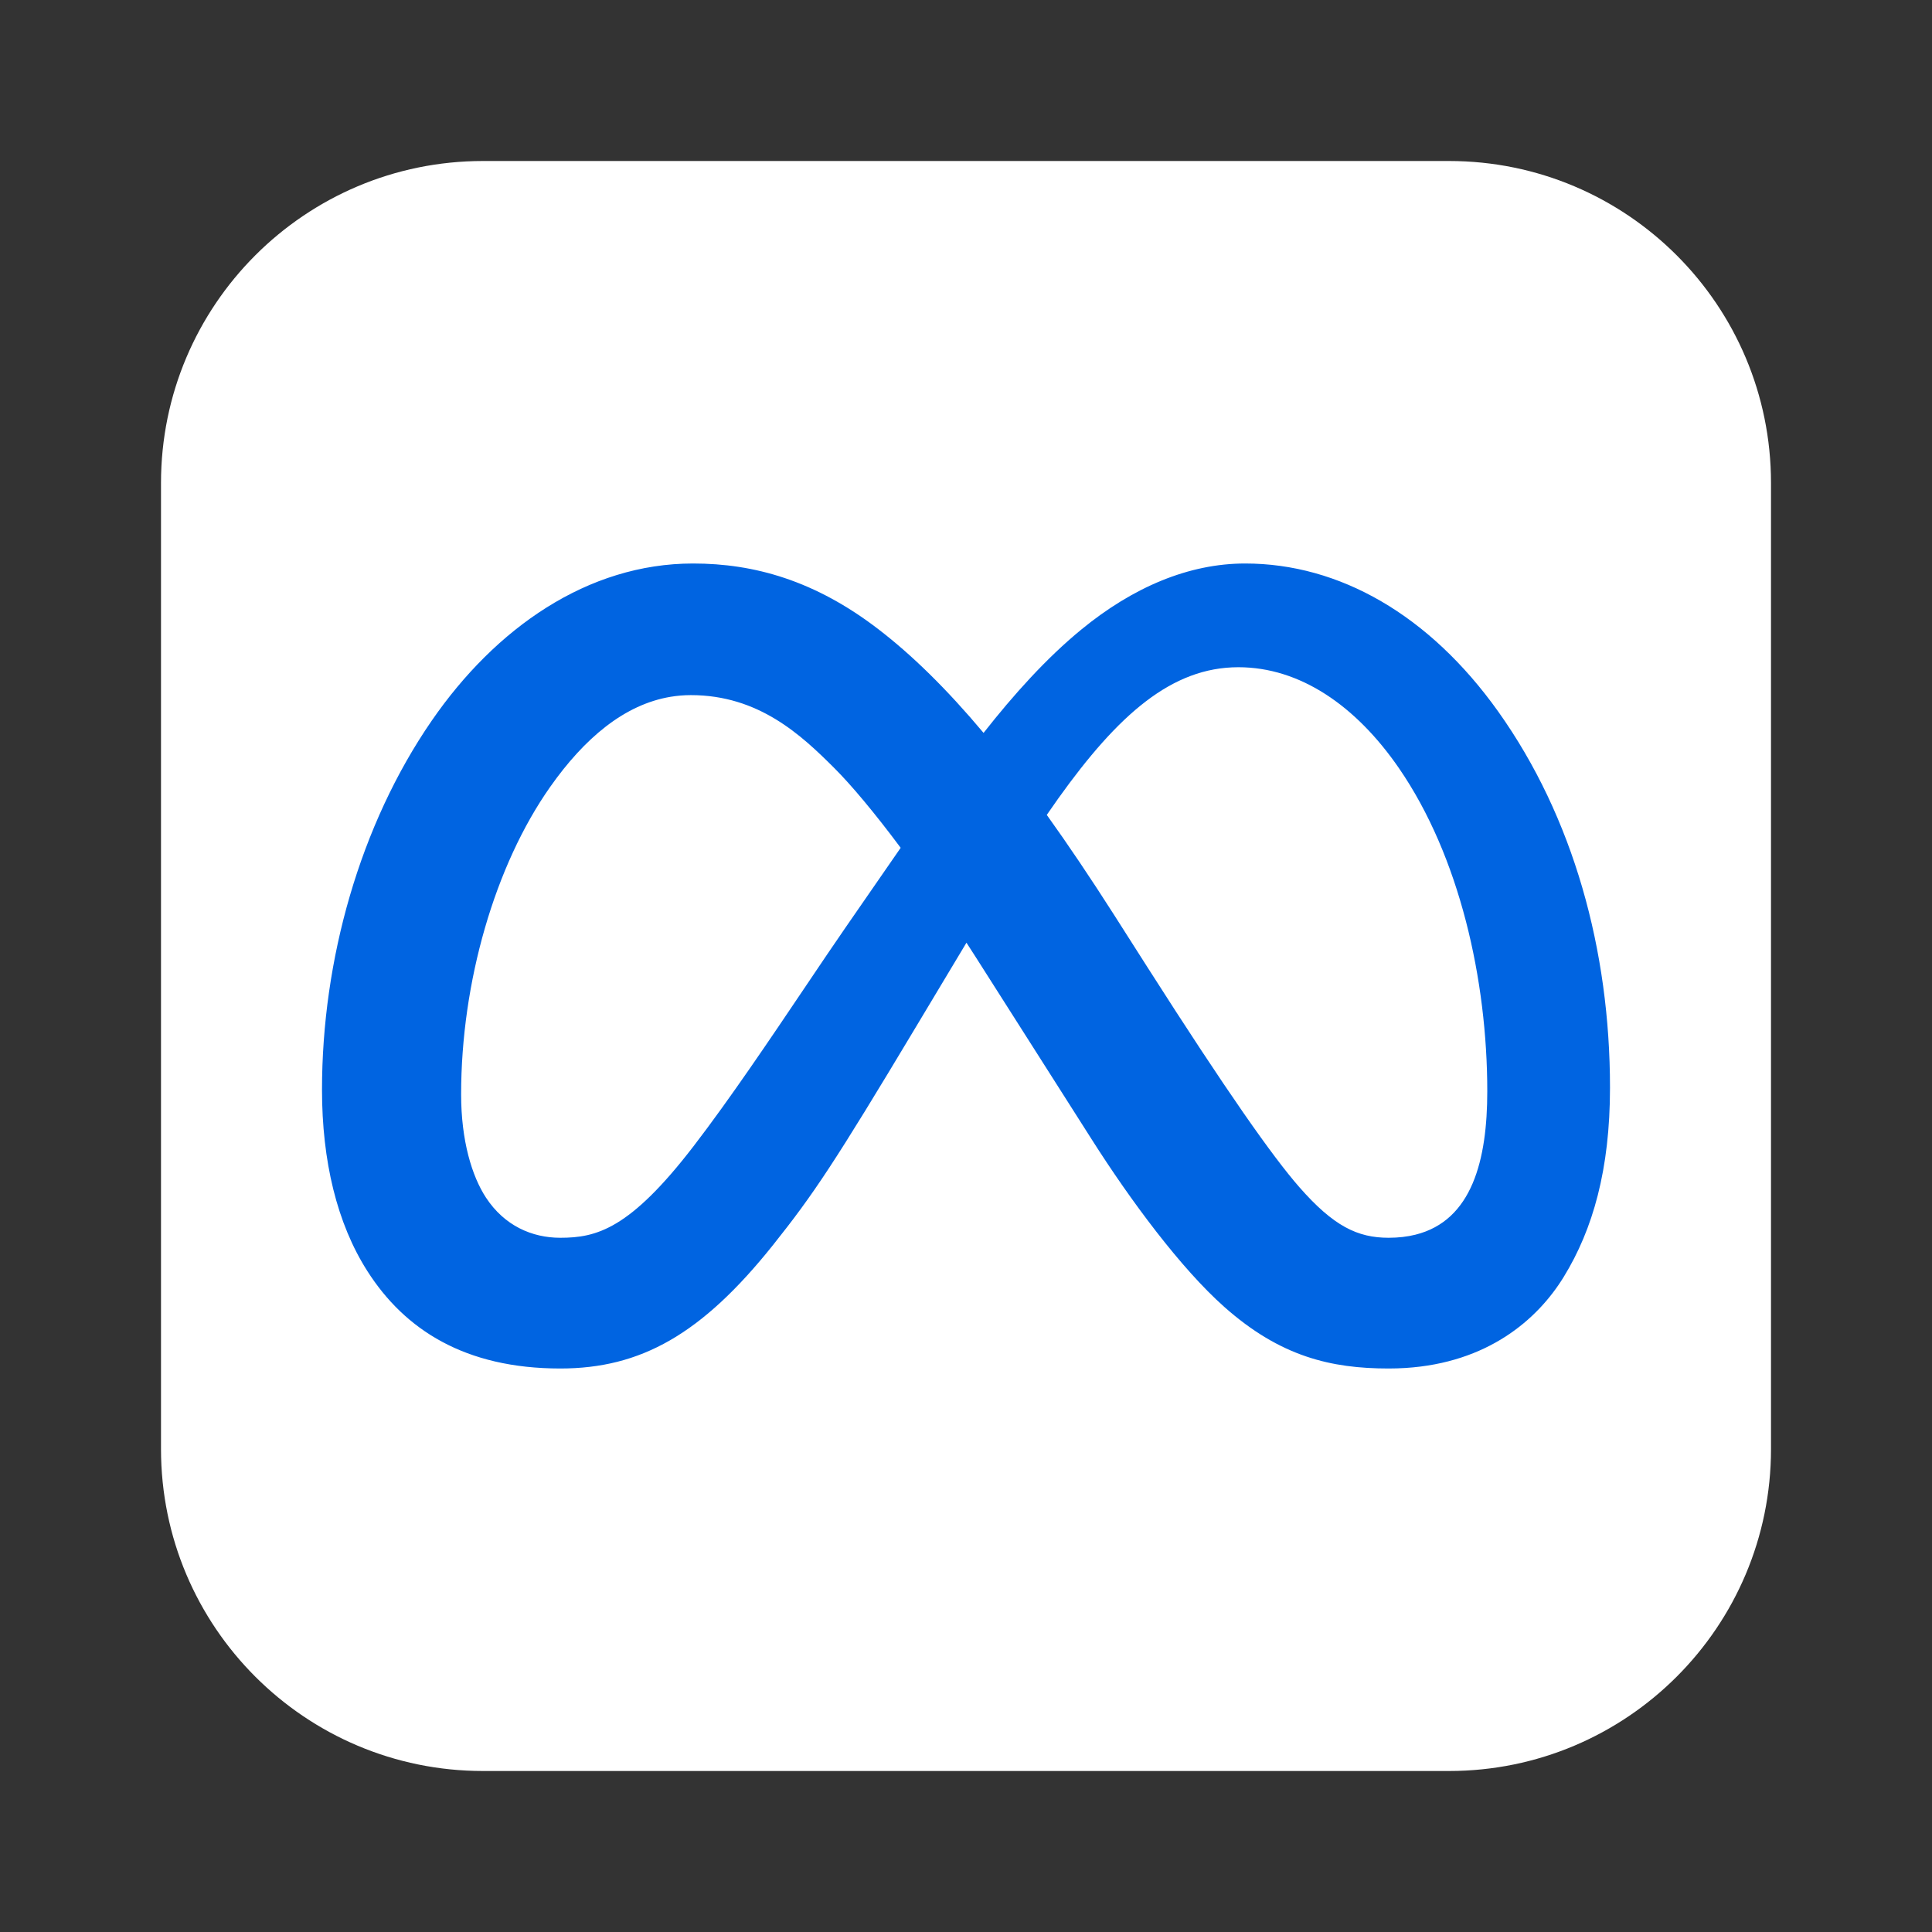 <svg xmlns="http://www.w3.org/2000/svg" width="96" height="96" viewBox="0 0 96 96" fill="none"><rect x="0" y="0" width="96" height="96" fill="#333333" stroke="none"/><g clip-path="url(#clip0_8677_9216)"><path d="M8 24C8 15.163 15.163 8 24 8H72C80.837 8 88 15.163 88 24V72C88 80.837 80.837 88 72 88H24C15.163 88 8 80.837 8 72V24Z" fill="white"></path><path fill-rule="evenodd" clip-rule="evenodd" d="M18.257 63.164C16.743 60.796 16 57.688 16 54.147C16 47.707 17.878 40.995 21.451 35.812C24.62 31.215 29.194 28 34.439 28C37.477 28 40.498 28.846 43.651 31.269C45.314 32.546 47.029 34.22 48.873 36.417C50.371 34.512 51.988 32.711 53.727 31.284C56.299 29.173 59.075 28 61.868 28C66.557 28 71.024 30.557 74.443 35.353C78.184 40.605 80 47.221 80 54.048C80 58.107 79.15 61.089 77.703 63.445C76.393 65.581 73.917 67.715 69.836 67.974C69.564 67.991 69.285 68 68.999 68C66.15 68 63.626 67.418 60.835 64.94C58.69 63.039 56.181 59.661 54.252 56.624L48.512 47.602C48.348 47.345 48.185 47.091 48.023 46.842C47.86 47.114 47.695 47.389 47.528 47.667L45.512 51.028C41.461 57.786 40.435 59.326 38.41 61.866C34.86 66.314 31.829 68 27.838 68C23.104 68 20.111 66.071 18.257 63.164ZM24.15 59.512C23.449 58.444 22.913 56.678 22.913 54.379C22.913 48.804 24.593 42.999 27.337 39.102C29.035 36.688 31.023 35.006 33.323 34.623C33.652 34.569 33.987 34.54 34.328 34.54C37.702 34.54 39.816 36.526 41.461 38.17C42.283 38.991 43.426 40.346 44.754 42.127L42.033 46.061C41.437 46.922 40.756 47.934 40.026 49.018C38.283 51.608 36.263 54.61 34.468 56.947C31.29 61.083 29.641 61.504 27.838 61.504C26.44 61.504 25.069 60.911 24.15 59.512ZM52.014 40.492C53.079 41.979 54.192 43.632 55.365 45.47L57.009 48.05C60.98 54.274 63.239 57.476 64.561 58.986C66.261 60.926 67.452 61.504 68.999 61.504C69.489 61.504 69.934 61.451 70.336 61.35C73.152 60.648 73.902 57.626 73.902 54.228C73.902 48.695 72.531 42.555 69.511 38.167C67.367 35.056 64.59 33.154 61.534 33.154C58.229 33.154 55.569 35.499 52.58 39.682C52.392 39.945 52.203 40.215 52.014 40.492Z" fill="#0064E1"></path></g><defs><clipPath id="clip0_8677_9216"><rect width="96" height="96" fill="white"></rect></clipPath></defs></svg>